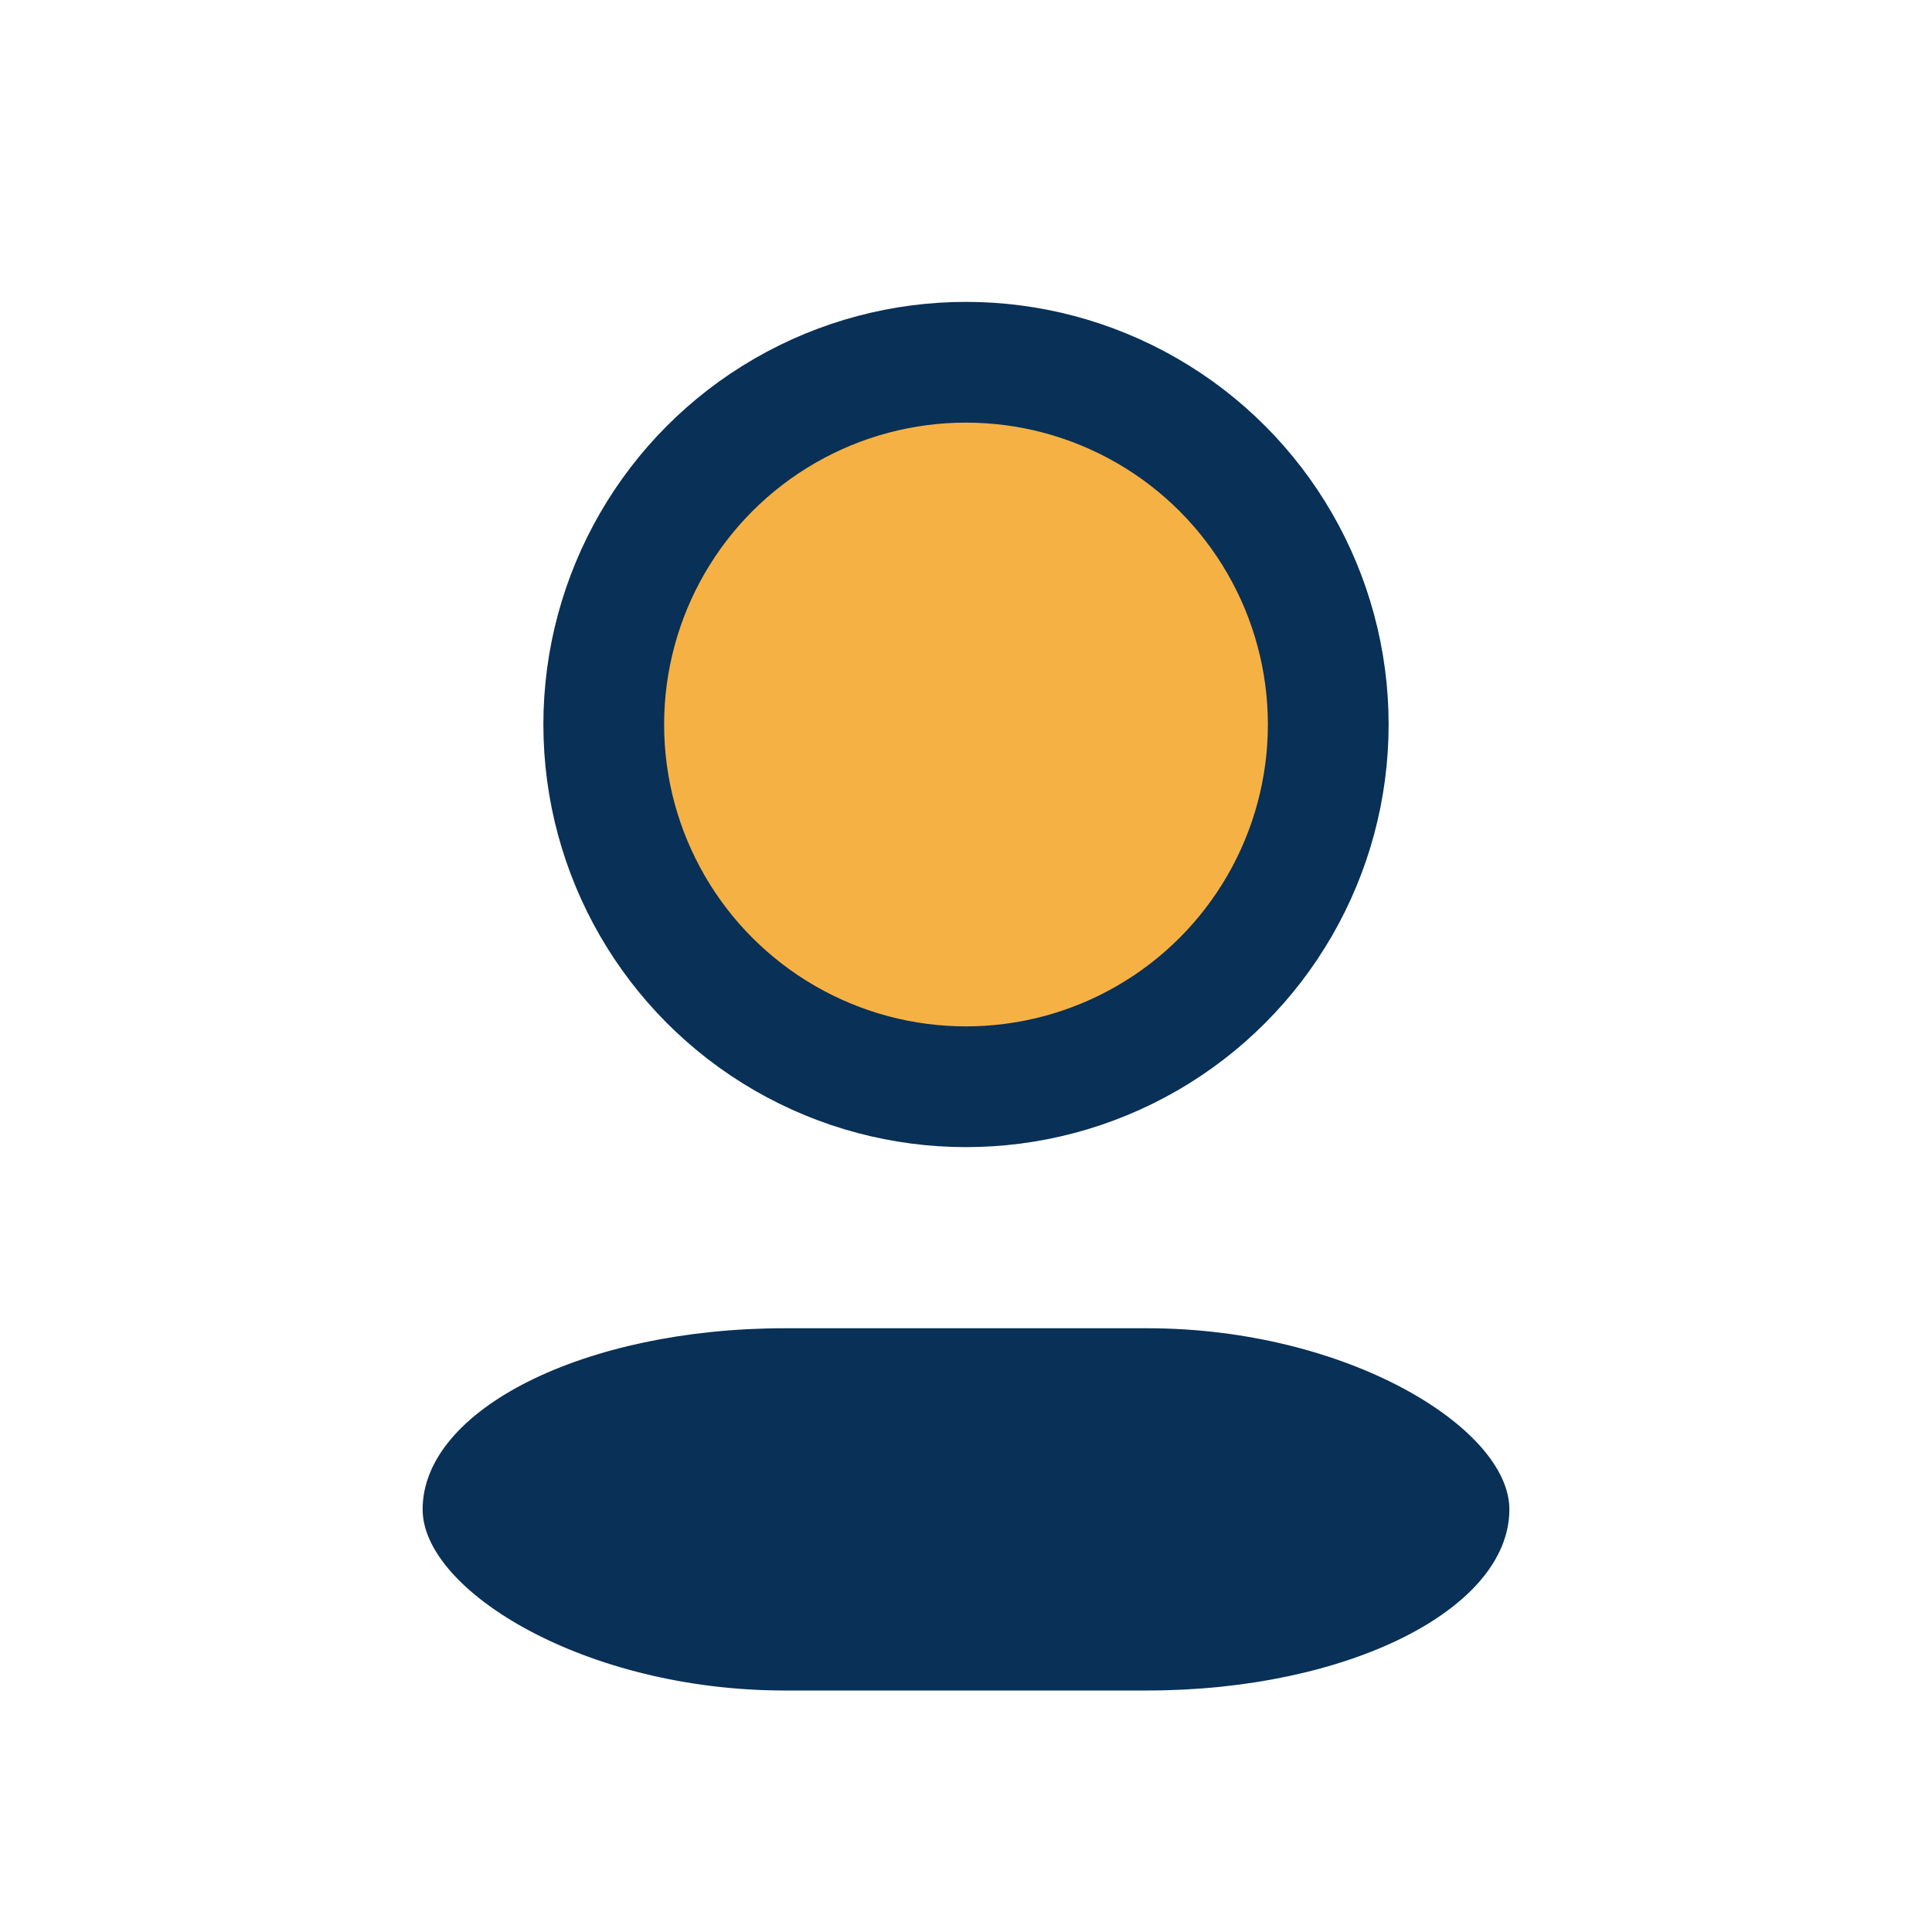 <?xml version="1.0" encoding="UTF-8"?>
<svg xmlns="http://www.w3.org/2000/svg" width="32" height="32" viewBox="0 0 32 32"><circle cx="16" cy="12" r="6" fill="#F6B144" stroke="#093056" stroke-width="2"/><rect x="7" y="22" width="18" height="6" rx="6" fill="#093056"/></svg>
